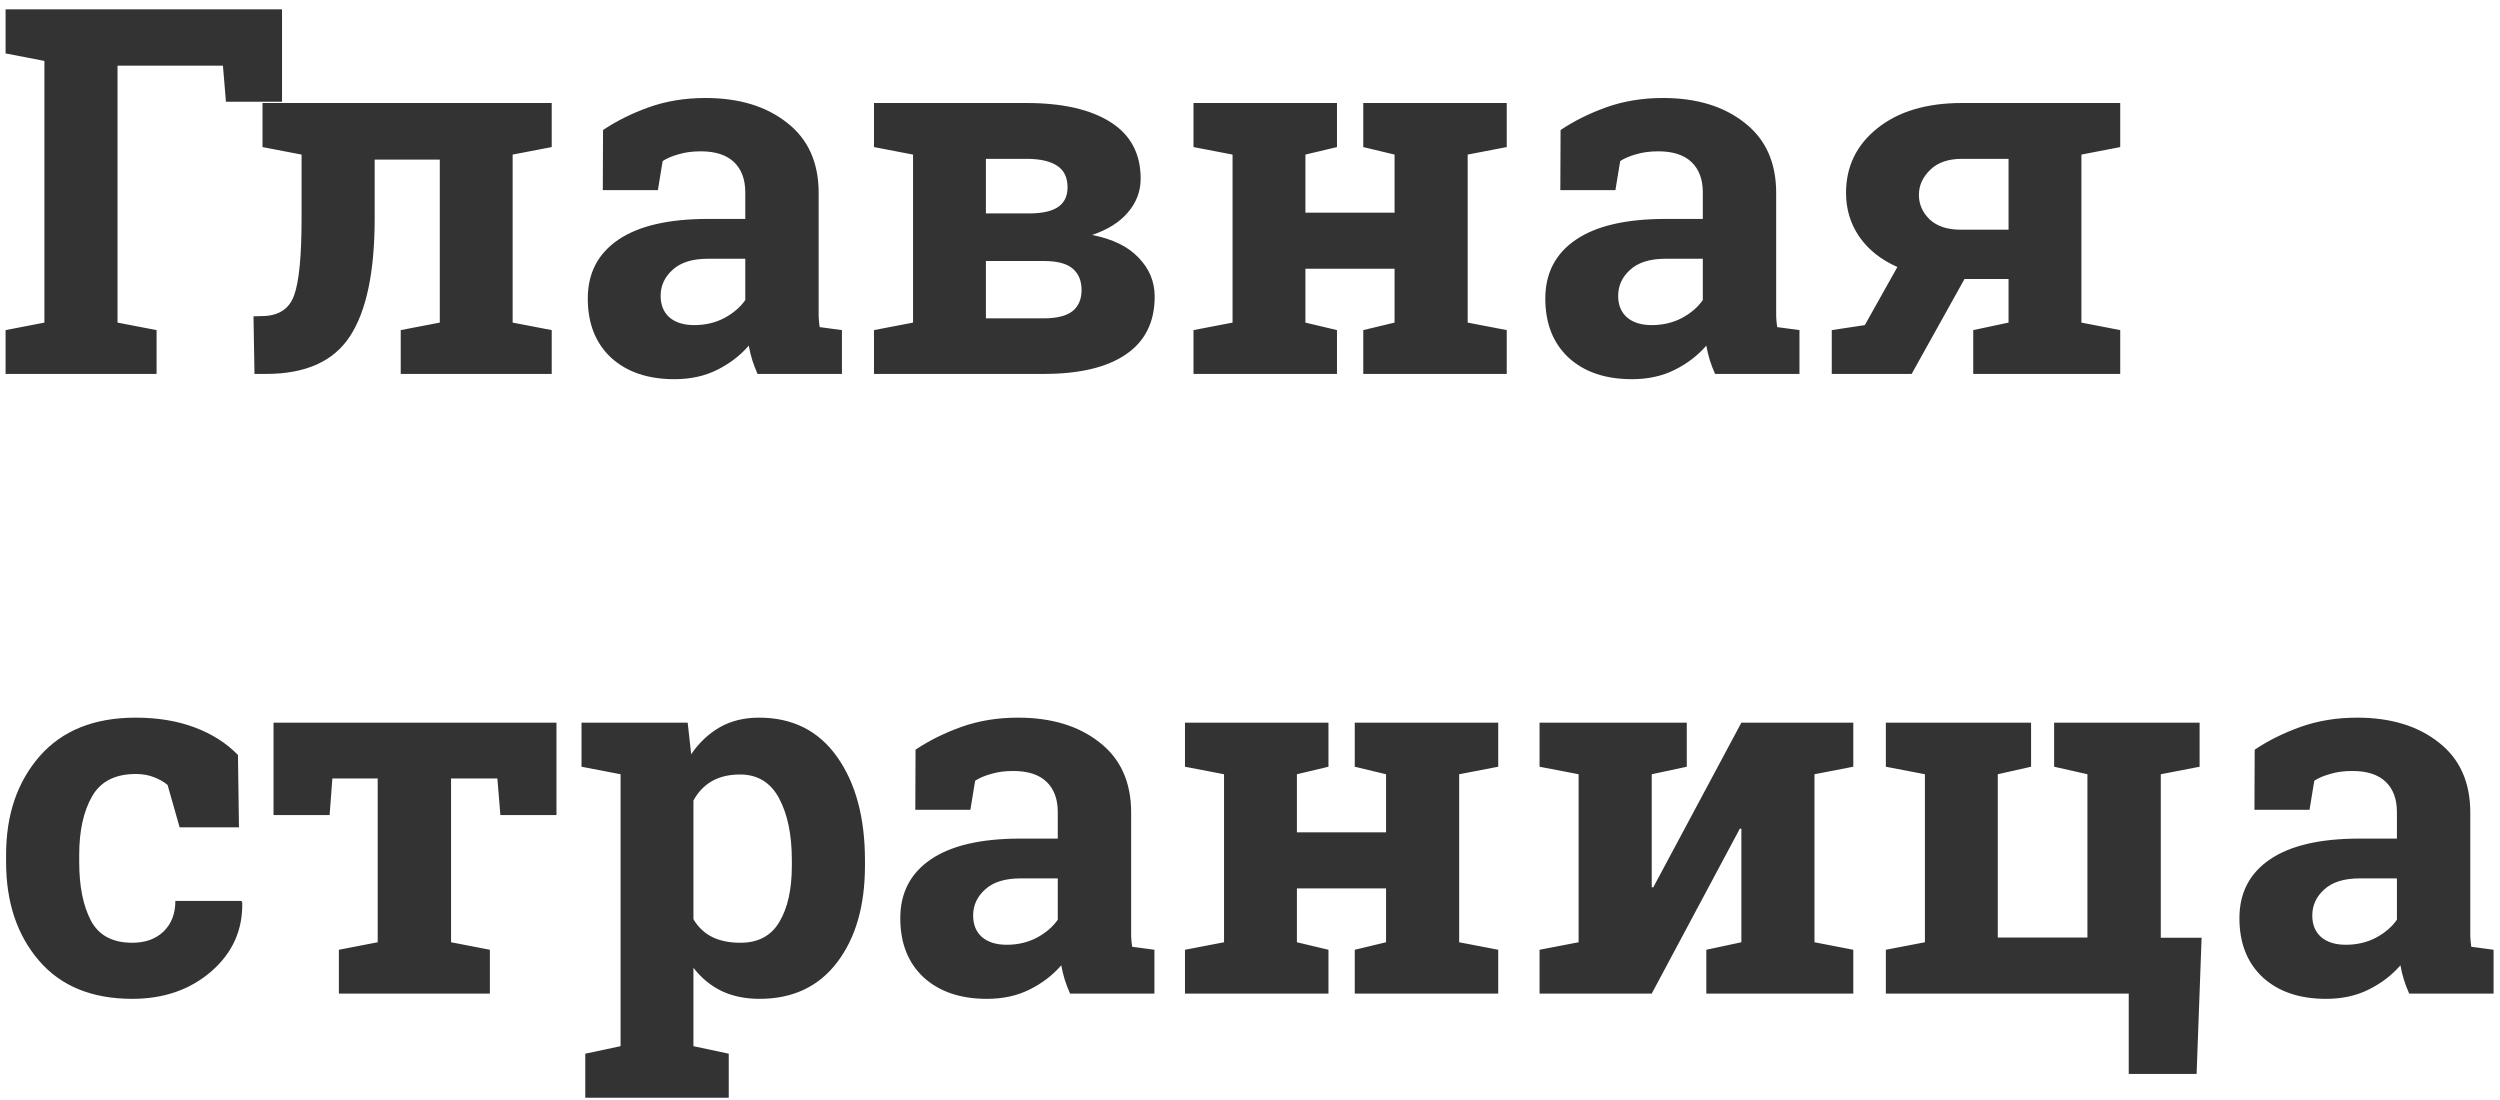 <?xml version="1.0" encoding="UTF-8"?> <svg xmlns="http://www.w3.org/2000/svg" width="234" height="103" viewBox="0 0 234 103" fill="none"> <path d="M0.523 30.898L4.156 30.195V5.703L0.523 5V0.875H26.398V9.523H21.148L20.867 6.148H11V30.195L14.656 30.898V35H0.523V30.898ZM37.508 30.898L41.164 30.195V14.938H35.07V20.445C35.07 25.445 34.297 29.125 32.75 31.484C31.219 33.828 28.602 35 24.898 35H23.82L23.727 29.609L24.477 29.586C26.039 29.586 27.055 28.945 27.523 27.664C27.992 26.383 28.227 23.977 28.227 20.445V14.469L24.57 13.766V9.641H47.984H51.641V13.766L47.984 14.469V30.195L51.641 30.898V35H37.508V30.898ZM70.906 35C70.719 34.578 70.555 34.148 70.414 33.711C70.273 33.258 70.164 32.805 70.086 32.352C69.273 33.289 68.281 34.047 67.109 34.625C65.953 35.203 64.625 35.492 63.125 35.492C60.641 35.492 58.664 34.82 57.195 33.477C55.742 32.117 55.016 30.273 55.016 27.945C55.016 25.57 55.969 23.734 57.875 22.438C59.781 21.141 62.578 20.492 66.266 20.492H69.758V18.008C69.758 16.789 69.406 15.844 68.703 15.172C68 14.5 66.961 14.164 65.586 14.164C64.805 14.164 64.109 14.258 63.5 14.445C62.891 14.617 62.398 14.828 62.023 15.078L61.578 17.797H56.422L56.445 12.172C57.695 11.328 59.125 10.617 60.734 10.039C62.359 9.461 64.125 9.172 66.031 9.172C69.172 9.172 71.719 9.945 73.672 11.492C75.641 13.023 76.625 15.211 76.625 18.055V28.531C76.625 28.922 76.625 29.289 76.625 29.633C76.641 29.977 76.672 30.305 76.719 30.617L78.805 30.898V35H70.906ZM64.977 30.43C66.008 30.43 66.945 30.211 67.789 29.773C68.633 29.32 69.289 28.758 69.758 28.086V24.219H66.266C64.812 24.219 63.711 24.562 62.961 25.25C62.211 25.922 61.836 26.734 61.836 27.688C61.836 28.547 62.109 29.219 62.656 29.703C63.219 30.188 63.992 30.43 64.977 30.43ZM96.055 9.641C99.43 9.641 102.055 10.234 103.93 11.422C105.82 12.609 106.766 14.375 106.766 16.719C106.766 17.906 106.367 18.961 105.57 19.883C104.789 20.805 103.672 21.508 102.219 21.992C104.141 22.367 105.594 23.078 106.578 24.125C107.578 25.156 108.078 26.367 108.078 27.758C108.078 30.148 107.18 31.953 105.383 33.172C103.602 34.391 101.039 35 97.695 35H81.805V30.898L85.461 30.195V14.469L81.805 13.766V9.641H85.461H96.055ZM92.281 24.43V29.797H97.695C98.898 29.797 99.789 29.578 100.367 29.141C100.945 28.688 101.234 28.023 101.234 27.148C101.234 26.273 100.953 25.602 100.391 25.133C99.844 24.664 98.945 24.43 97.695 24.43H92.281ZM92.281 19.977H96.43C97.633 19.961 98.516 19.75 99.078 19.344C99.641 18.938 99.922 18.336 99.922 17.539C99.922 16.617 99.602 15.945 98.961 15.523C98.32 15.086 97.352 14.867 96.055 14.867H92.281V19.977ZM111.711 13.766V9.641H125.141V13.766L122.188 14.469V19.906H130.531V14.469L127.602 13.766V9.641H130.531H137.375H141.031V13.766L137.375 14.469V30.195L141.031 30.898V35H127.602V30.898L130.531 30.195V25.156H122.188V30.195L125.141 30.898V35H111.711V30.898L115.367 30.195V14.469L111.711 13.766ZM160.531 35C160.344 34.578 160.18 34.148 160.039 33.711C159.898 33.258 159.789 32.805 159.711 32.352C158.898 33.289 157.906 34.047 156.734 34.625C155.578 35.203 154.25 35.492 152.75 35.492C150.266 35.492 148.289 34.82 146.82 33.477C145.367 32.117 144.641 30.273 144.641 27.945C144.641 25.57 145.594 23.734 147.5 22.438C149.406 21.141 152.203 20.492 155.891 20.492H159.383V18.008C159.383 16.789 159.031 15.844 158.328 15.172C157.625 14.5 156.586 14.164 155.211 14.164C154.43 14.164 153.734 14.258 153.125 14.445C152.516 14.617 152.023 14.828 151.648 15.078L151.203 17.797H146.047L146.07 12.172C147.32 11.328 148.75 10.617 150.359 10.039C151.984 9.461 153.75 9.172 155.656 9.172C158.797 9.172 161.344 9.945 163.297 11.492C165.266 13.023 166.25 15.211 166.25 18.055V28.531C166.25 28.922 166.25 29.289 166.25 29.633C166.266 29.977 166.297 30.305 166.344 30.617L168.43 30.898V35H160.531ZM154.602 30.43C155.633 30.43 156.57 30.211 157.414 29.773C158.258 29.32 158.914 28.758 159.383 28.086V24.219H155.891C154.438 24.219 153.336 24.562 152.586 25.25C151.836 25.922 151.461 26.734 151.461 27.688C151.461 28.547 151.734 29.219 152.281 29.703C152.844 30.188 153.617 30.43 154.602 30.43ZM184.695 30.898L188 30.195V26.117H183.875L178.93 35H171.453V30.898L174.547 30.43L177.594 24.992C176.047 24.305 174.859 23.359 174.031 22.156C173.203 20.953 172.789 19.586 172.789 18.055C172.789 15.586 173.766 13.57 175.719 12.008C177.688 10.43 180.328 9.641 183.641 9.641H194.82H198.453V13.766L194.82 14.469V30.195L198.453 30.898V35H184.695V30.898ZM179.609 18.242C179.609 19.117 179.945 19.883 180.617 20.539C181.305 21.18 182.273 21.5 183.523 21.5H188V14.867H183.641C182.359 14.867 181.367 15.211 180.664 15.898C179.961 16.586 179.609 17.367 179.609 18.242ZM12.383 88.242C13.602 88.242 14.578 87.891 15.312 87.188C16.047 86.469 16.414 85.516 16.414 84.328H22.602L22.672 84.469C22.734 87.031 21.773 89.18 19.789 90.914C17.805 92.633 15.336 93.492 12.383 93.492C8.602 93.492 5.688 92.297 3.641 89.906C1.594 87.516 0.57 84.445 0.57 80.695V79.992C0.57 76.258 1.617 73.188 3.711 70.781C5.82 68.375 8.82 67.172 12.711 67.172C14.758 67.172 16.594 67.477 18.219 68.086C19.844 68.695 21.195 69.555 22.273 70.664L22.367 77.438H16.812L15.688 73.477C15.344 73.18 14.922 72.938 14.422 72.75C13.922 72.547 13.352 72.445 12.711 72.445C10.773 72.445 9.406 73.148 8.609 74.555C7.812 75.961 7.414 77.773 7.414 79.992V80.695C7.414 82.961 7.781 84.789 8.516 86.18C9.25 87.555 10.539 88.242 12.383 88.242ZM52.086 67.641V76.289H46.836L46.555 72.867H42.219V88.195L45.852 88.898V93H31.719V88.898L35.352 88.195V72.867H31.109L30.852 76.289H25.602V67.641H52.086ZM54.43 71.766V67.641H64.367L64.695 70.594C65.445 69.5 66.344 68.656 67.391 68.062C68.438 67.469 69.656 67.172 71.047 67.172C74.188 67.172 76.625 68.398 78.359 70.852C80.094 73.305 80.961 76.531 80.961 80.531V81.023C80.961 84.773 80.094 87.789 78.359 90.07C76.625 92.352 74.203 93.492 71.094 93.492C69.766 93.492 68.586 93.25 67.555 92.766C66.523 92.266 65.641 91.539 64.906 90.586V97.922L68.211 98.625V102.75H54.781V98.625L58.086 97.922V72.469L54.43 71.766ZM74.117 80.531C74.117 78.141 73.719 76.203 72.922 74.719C72.125 73.234 70.906 72.492 69.266 72.492C68.234 72.492 67.352 72.703 66.617 73.125C65.898 73.547 65.328 74.148 64.906 74.93V86.039C65.328 86.758 65.898 87.305 66.617 87.68C67.352 88.055 68.25 88.242 69.312 88.242C70.969 88.242 72.18 87.594 72.945 86.297C73.727 85 74.117 83.242 74.117 81.023V80.531ZM100.156 93C99.969 92.578 99.805 92.148 99.664 91.711C99.523 91.258 99.414 90.805 99.336 90.352C98.523 91.289 97.531 92.047 96.359 92.625C95.203 93.203 93.875 93.492 92.375 93.492C89.891 93.492 87.914 92.82 86.445 91.477C84.992 90.117 84.266 88.273 84.266 85.945C84.266 83.57 85.219 81.734 87.125 80.438C89.031 79.141 91.828 78.492 95.516 78.492H99.008V76.008C99.008 74.789 98.656 73.844 97.953 73.172C97.25 72.5 96.211 72.164 94.836 72.164C94.055 72.164 93.359 72.258 92.75 72.445C92.141 72.617 91.648 72.828 91.273 73.078L90.828 75.797H85.672L85.695 70.172C86.945 69.328 88.375 68.617 89.984 68.039C91.609 67.461 93.375 67.172 95.281 67.172C98.422 67.172 100.969 67.945 102.922 69.492C104.891 71.023 105.875 73.211 105.875 76.055V86.531C105.875 86.922 105.875 87.289 105.875 87.633C105.891 87.977 105.922 88.305 105.969 88.617L108.055 88.898V93H100.156ZM94.227 88.43C95.258 88.43 96.195 88.211 97.039 87.773C97.883 87.32 98.539 86.758 99.008 86.086V82.219H95.516C94.062 82.219 92.961 82.562 92.211 83.25C91.461 83.922 91.086 84.734 91.086 85.688C91.086 86.547 91.359 87.219 91.906 87.703C92.469 88.188 93.242 88.43 94.227 88.43ZM110.914 71.766V67.641H124.344V71.766L121.391 72.469V77.906H129.734V72.469L126.805 71.766V67.641H129.734H136.578H140.234V71.766L136.578 72.469V88.195L140.234 88.898V93H126.805V88.898L129.734 88.195V83.156H121.391V88.195L124.344 88.898V93H110.914V88.898L114.57 88.195V72.469L110.914 71.766ZM157.883 67.641V71.766L154.602 72.469V83.039L154.742 83.062L162.992 67.641H169.836H173.469V71.766L169.836 72.469V88.195L173.469 88.898V93H159.711V88.898L162.992 88.195V77.578L162.852 77.555L154.602 93H144.102V88.898L147.758 88.195V72.469L144.102 71.766V67.641H154.602H157.883ZM202.25 67.641V87.773H206.07L205.602 100.523H199.25V93H176.516V88.898L180.172 88.195V72.469L176.516 71.766V67.641H180.172H186.992H190.109V71.766L186.992 72.469V87.75H195.383V72.469L192.266 71.766V67.641H195.383H202.25ZM205.883 67.641V71.766L202.25 72.469V67.641H205.883ZM225.5 93C225.312 92.578 225.148 92.148 225.008 91.711C224.867 91.258 224.758 90.805 224.68 90.352C223.867 91.289 222.875 92.047 221.703 92.625C220.547 93.203 219.219 93.492 217.719 93.492C215.234 93.492 213.258 92.82 211.789 91.477C210.336 90.117 209.609 88.273 209.609 85.945C209.609 83.57 210.562 81.734 212.469 80.438C214.375 79.141 217.172 78.492 220.859 78.492H224.352V76.008C224.352 74.789 224 73.844 223.297 73.172C222.594 72.5 221.555 72.164 220.18 72.164C219.398 72.164 218.703 72.258 218.094 72.445C217.484 72.617 216.992 72.828 216.617 73.078L216.172 75.797H211.016L211.039 70.172C212.289 69.328 213.719 68.617 215.328 68.039C216.953 67.461 218.719 67.172 220.625 67.172C223.766 67.172 226.312 67.945 228.266 69.492C230.234 71.023 231.219 73.211 231.219 76.055V86.531C231.219 86.922 231.219 87.289 231.219 87.633C231.234 87.977 231.266 88.305 231.312 88.617L233.398 88.898V93H225.5ZM219.57 88.43C220.602 88.43 221.539 88.211 222.383 87.773C223.227 87.32 223.883 86.758 224.352 86.086V82.219H220.859C219.406 82.219 218.305 82.562 217.555 83.25C216.805 83.922 216.43 84.734 216.43 85.688C216.43 86.547 216.703 87.219 217.25 87.703C217.812 88.188 218.586 88.43 219.57 88.43Z" fill="#333333"></path> </svg> 